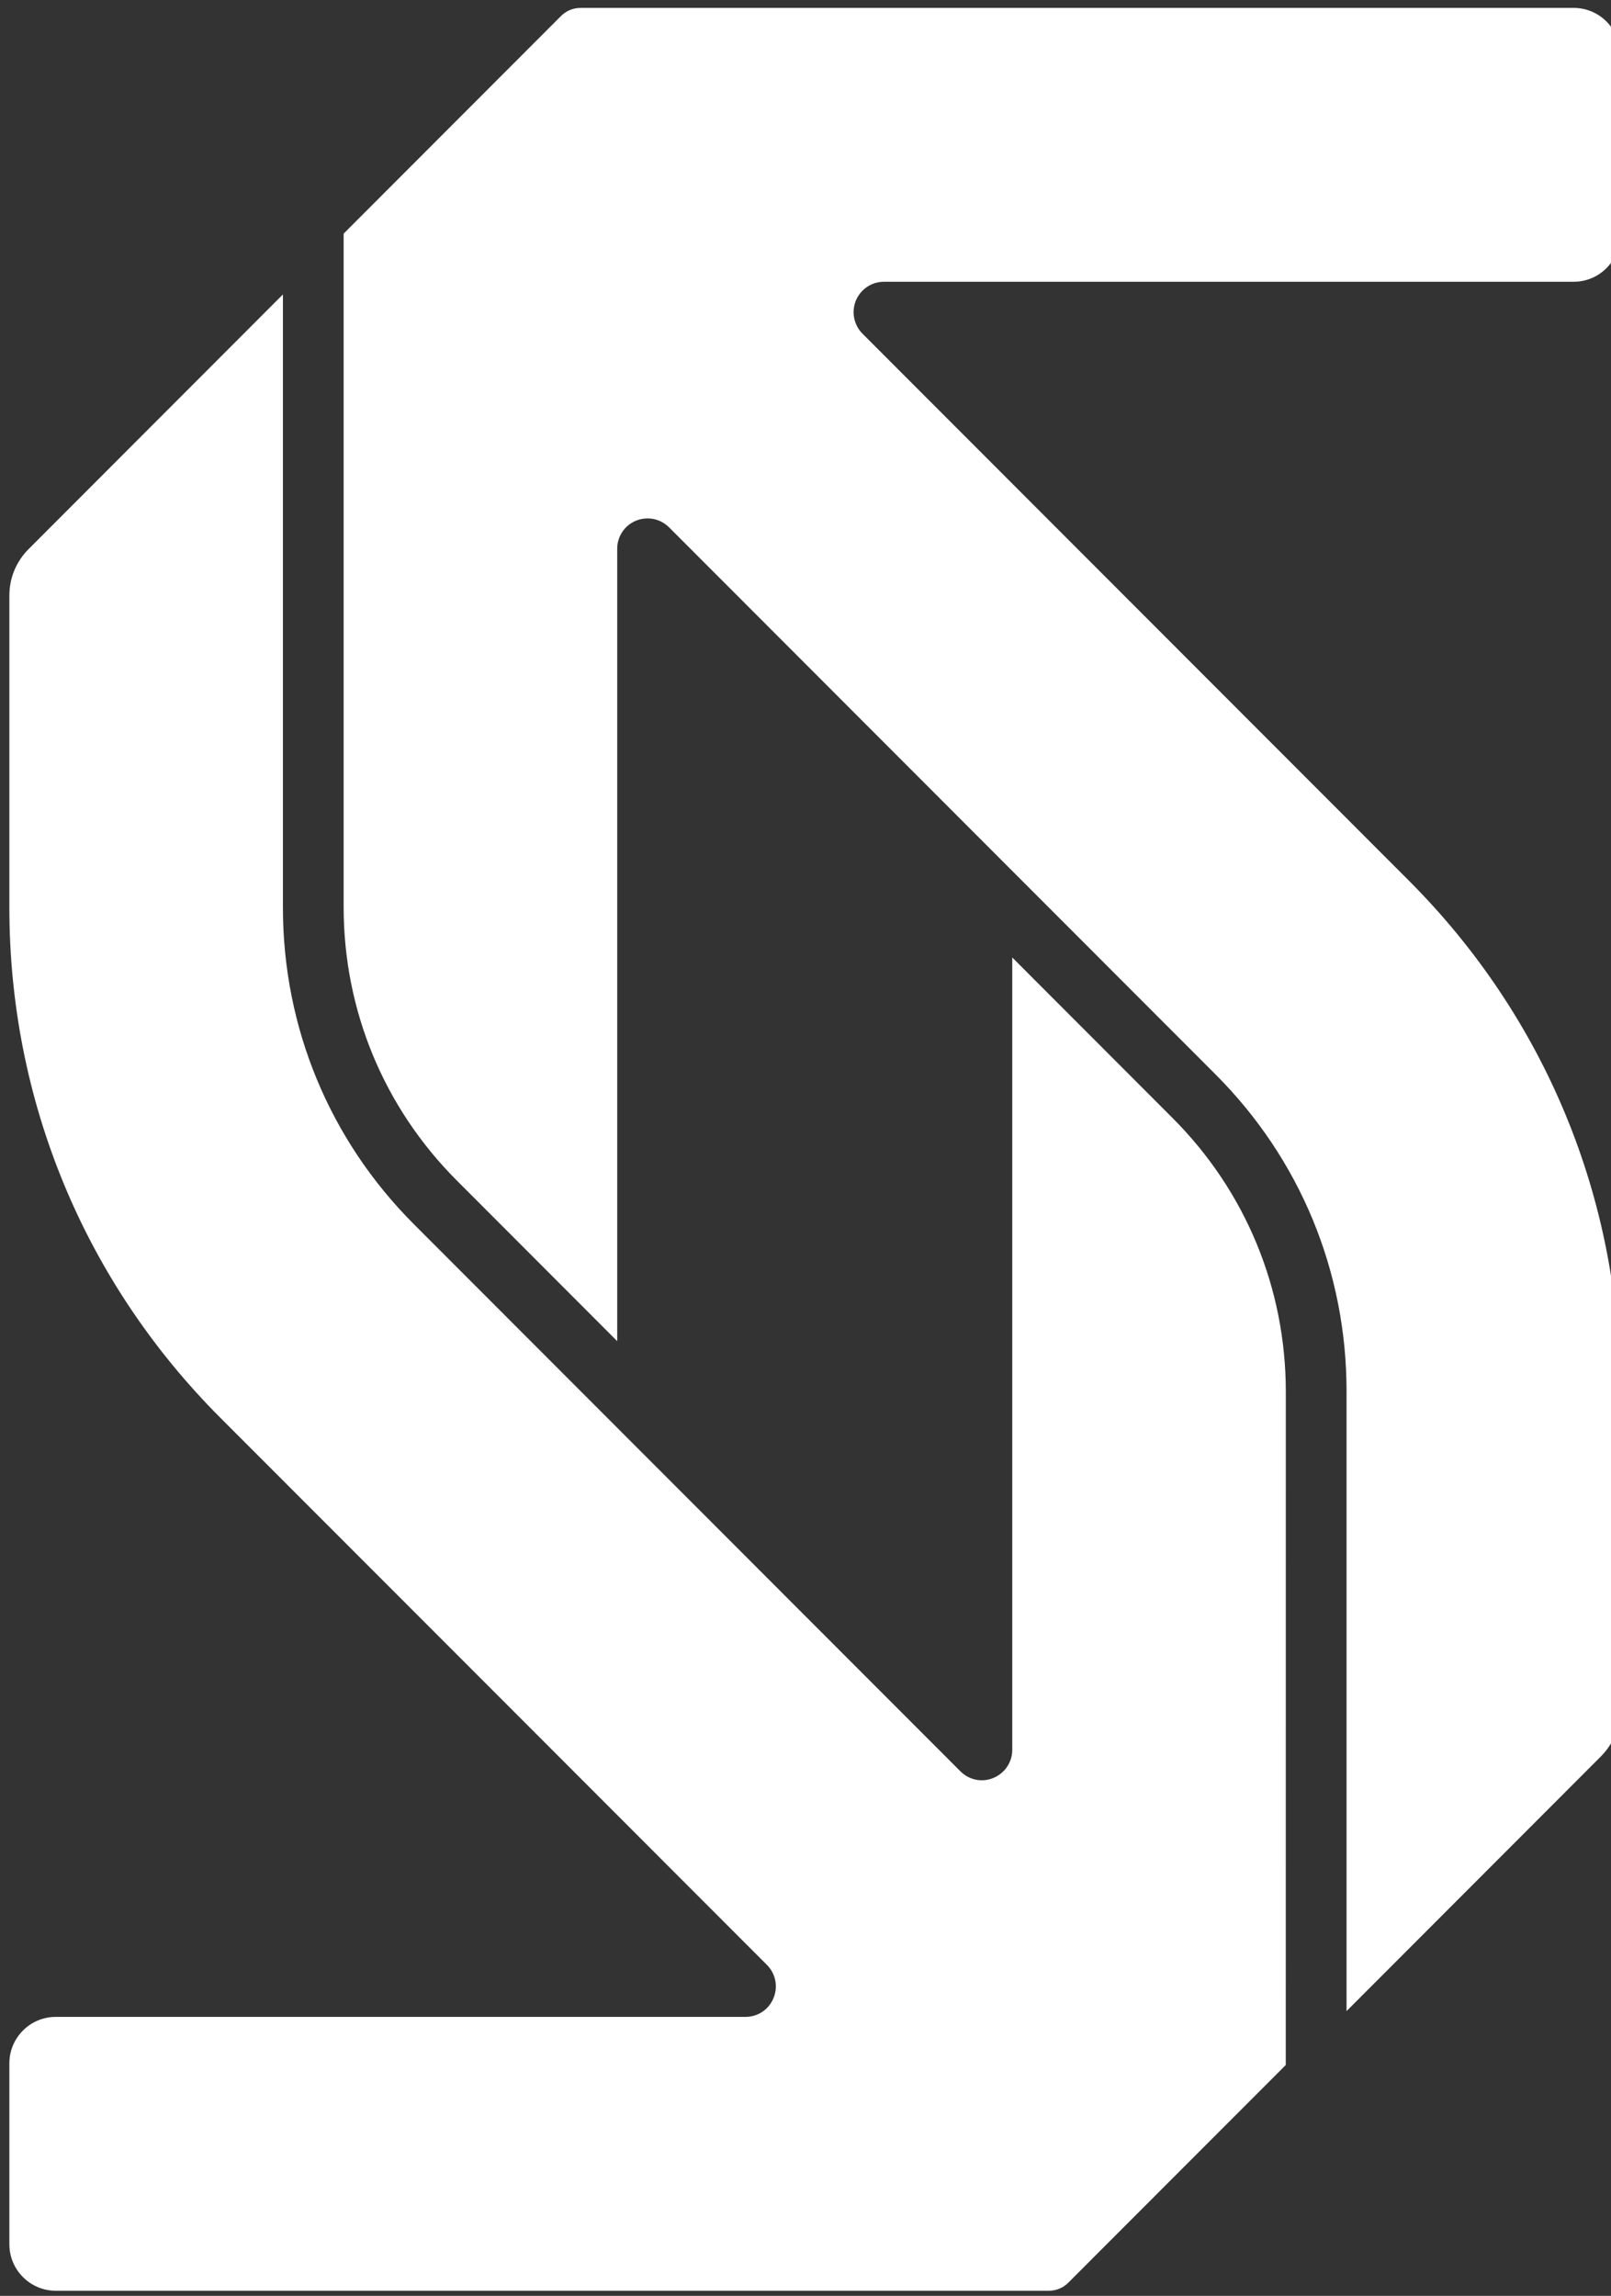 <svg width="259" height="369" viewBox="0 0 259 369" fill="none" xmlns="http://www.w3.org/2000/svg">
<rect x="0" y="0" width="259" height="369" fill="#333333" stroke="none"/>
<g clip-path="url(#clip0_1789_13)">
<mask id="mask0_1789_13" style="mask-type:luminance" maskUnits="userSpaceOnUse" x="-1292" y="-1239" width="2844" height="2848">
<path d="M-1291.95 -1238.13H1551.97V1608.15H-1291.95V-1238.13Z" fill="white"/>
</mask>
<g mask="url(#mask0_1789_13)">
<path d="M260.462 223.569C260.462 192.594 248.408 163.472 226.526 141.56L138.661 53.63C137.271 52.231 136.853 50.145 137.596 48.312C138.364 46.469 140.14 45.286 142.114 45.286H253.007C257.114 45.286 260.462 41.936 260.462 37.821V8.732C260.462 4.617 257.114 1.271 253.007 1.271H93.345C92.146 1.271 91.029 1.734 90.18 2.588L55.248 37.548V145.784C55.248 162.39 61.716 178.008 73.454 189.751L99.228 215.555V88.204C99.228 86.224 100.406 84.455 102.234 83.691C102.848 83.443 103.486 83.321 104.111 83.321C105.391 83.321 106.63 83.821 107.565 84.756L195.417 172.682C208.999 186.267 216.483 204.345 216.483 223.569V323.234L257.358 282.316C259.361 280.312 260.462 277.653 260.462 274.827V223.569Z" fill="white"/>
<path d="M206.72 223.657C206.712 207.047 200.244 191.429 188.515 179.694L162.74 153.89V281.241C162.74 283.225 161.55 284.99 159.718 285.754C157.89 286.531 155.801 286.096 154.404 284.693L66.547 196.768C52.965 183.175 45.486 165.109 45.486 145.88V47.322L4.606 88.243C2.607 90.239 1.506 92.895 1.506 95.725V145.88C1.506 176.864 13.556 205.985 35.443 227.89L123.307 315.815C124.705 317.218 125.115 319.308 124.356 321.146C123.612 322.972 121.845 324.163 119.854 324.163H8.961C4.854 324.163 1.506 327.513 1.506 331.624V360.709C1.506 364.828 4.854 368.179 8.961 368.179H168.623C169.818 368.179 170.939 367.715 171.776 366.857L206.712 331.897L206.72 223.657Z" fill="white"/>
</g>
</g>
<defs>
<clipPath id="clip0_1789_13">
<rect width="259" height="369" fill="white"/>
</clipPath>
</defs>
</svg>
